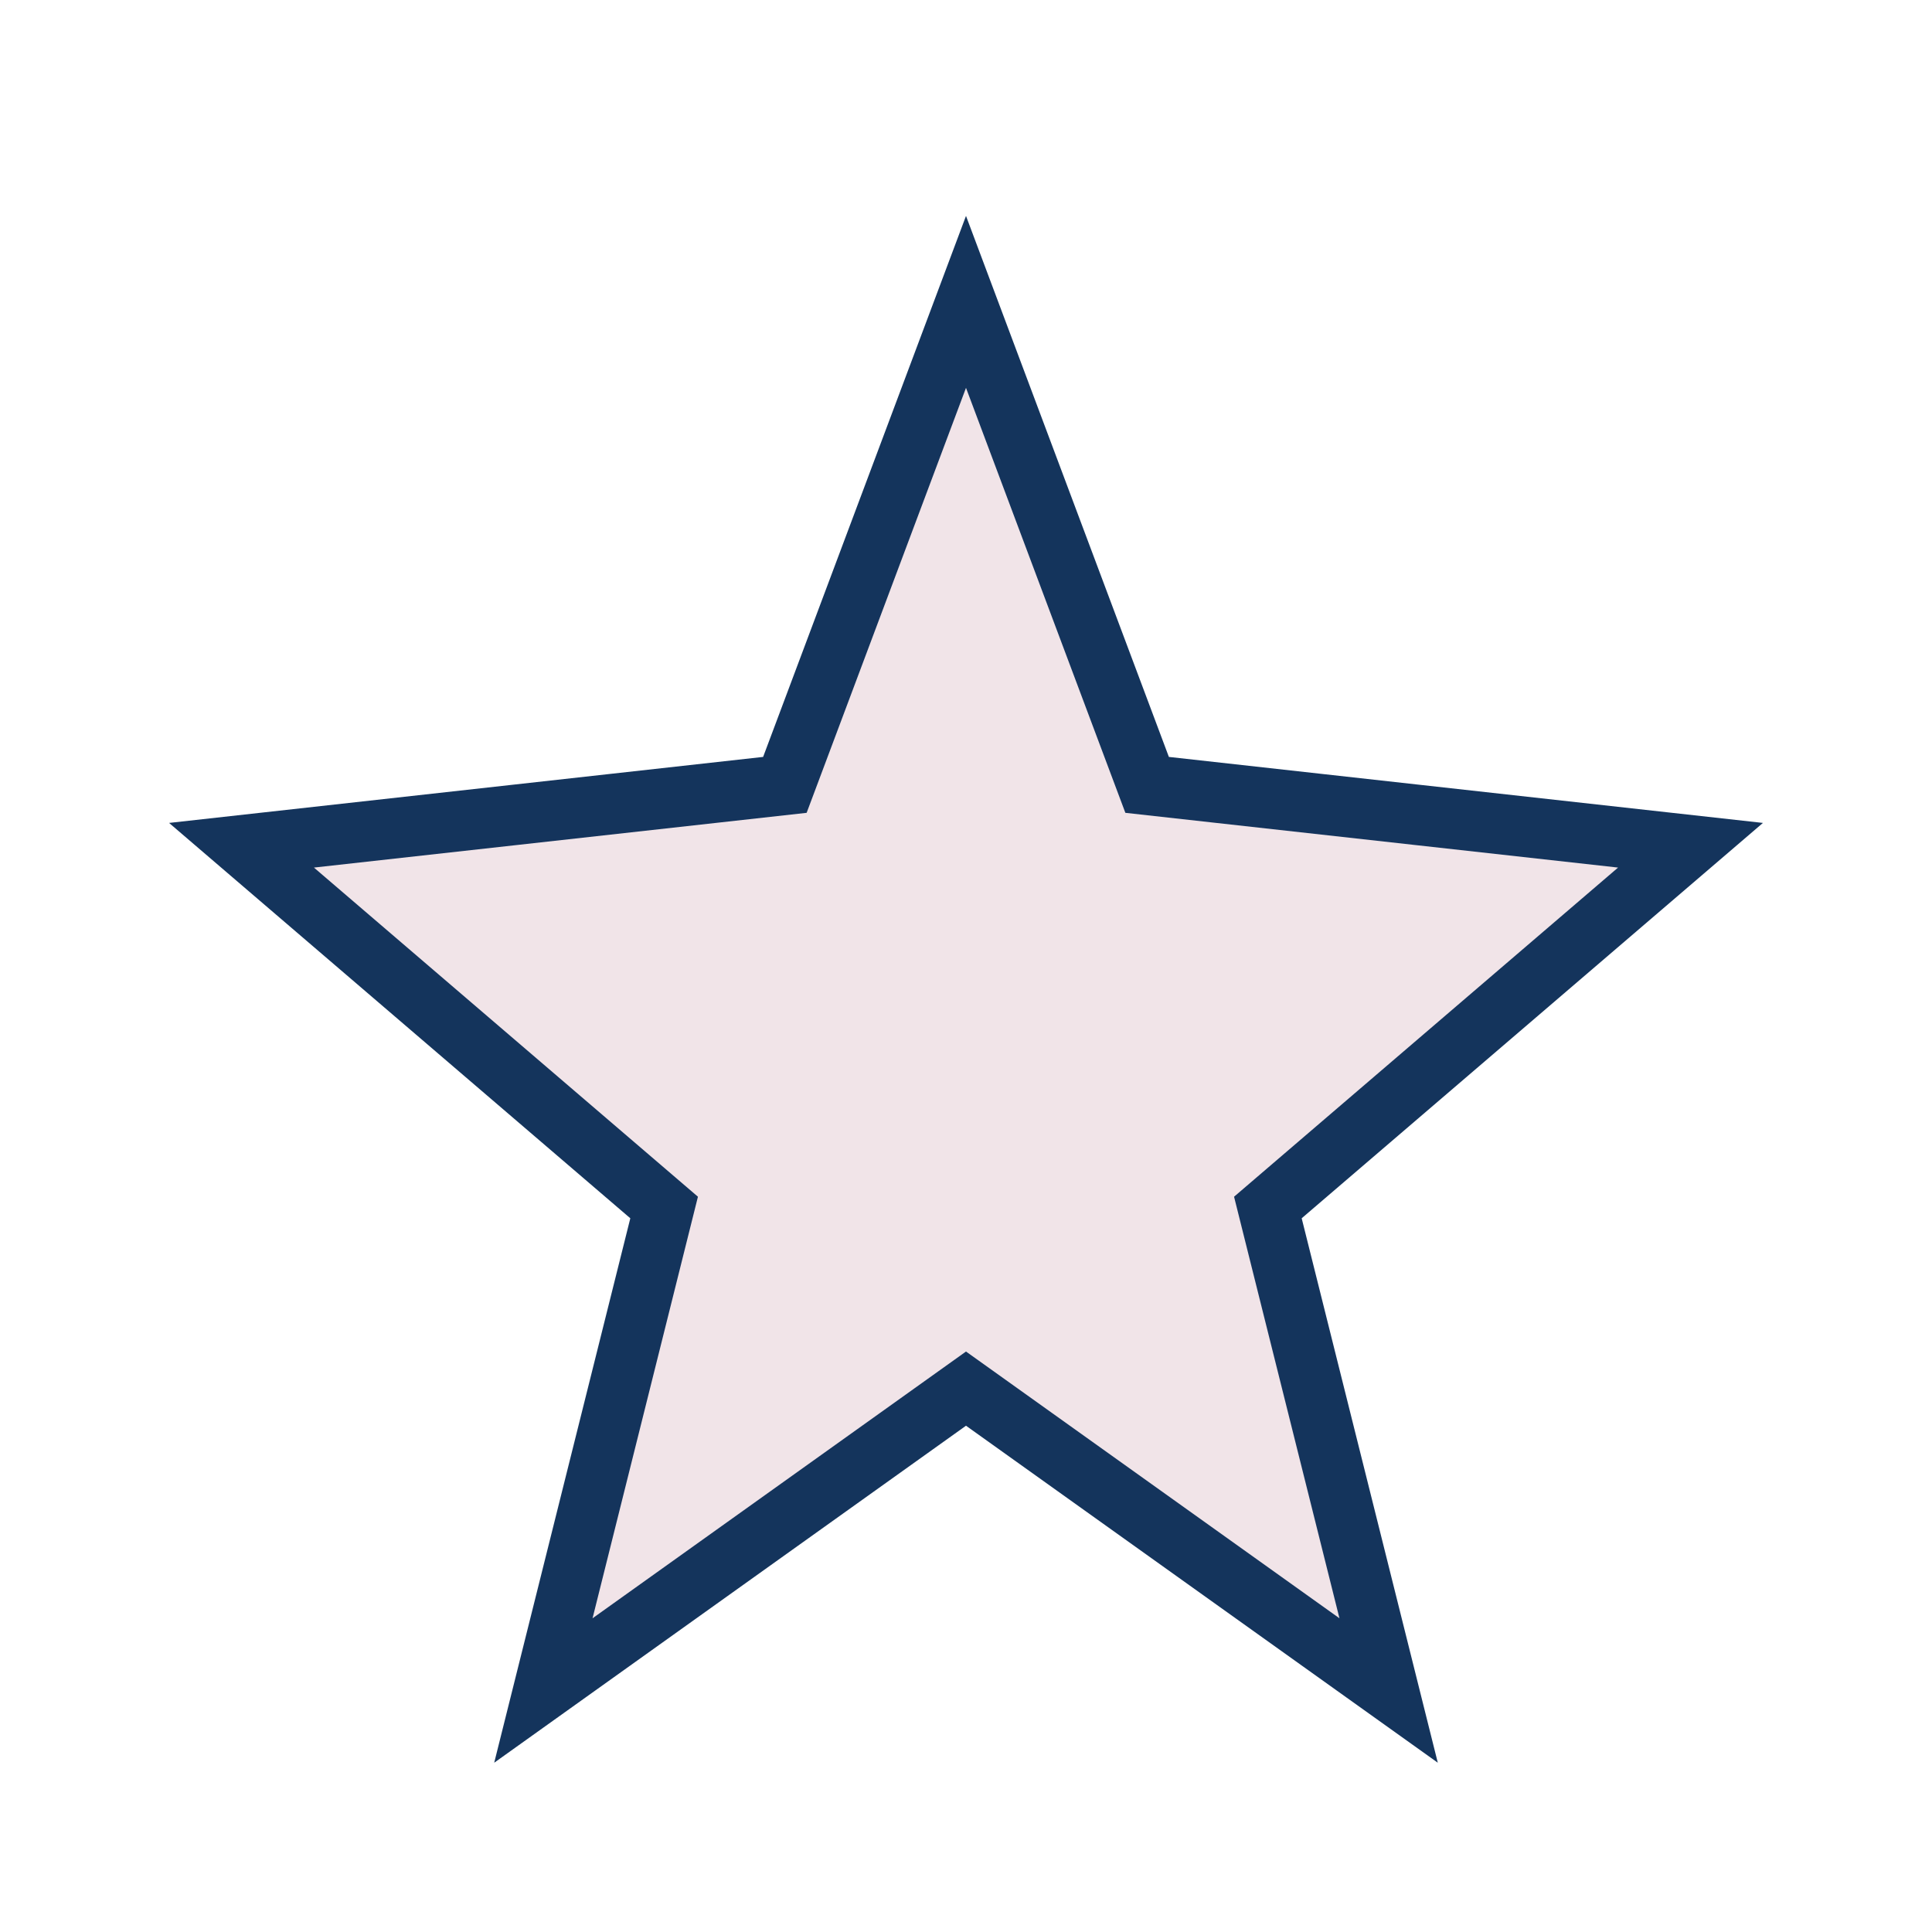 <?xml version="1.0" encoding="UTF-8"?>
<svg xmlns="http://www.w3.org/2000/svg" width="32" height="32" viewBox="0 0 32 32"><polygon points="16,5 19,13 28,14 21,20 23,28 16,23 9,28 11,20 4,14 13,13" fill="#F1E4E8" stroke="#14345C" stroke-width="1"/></svg>